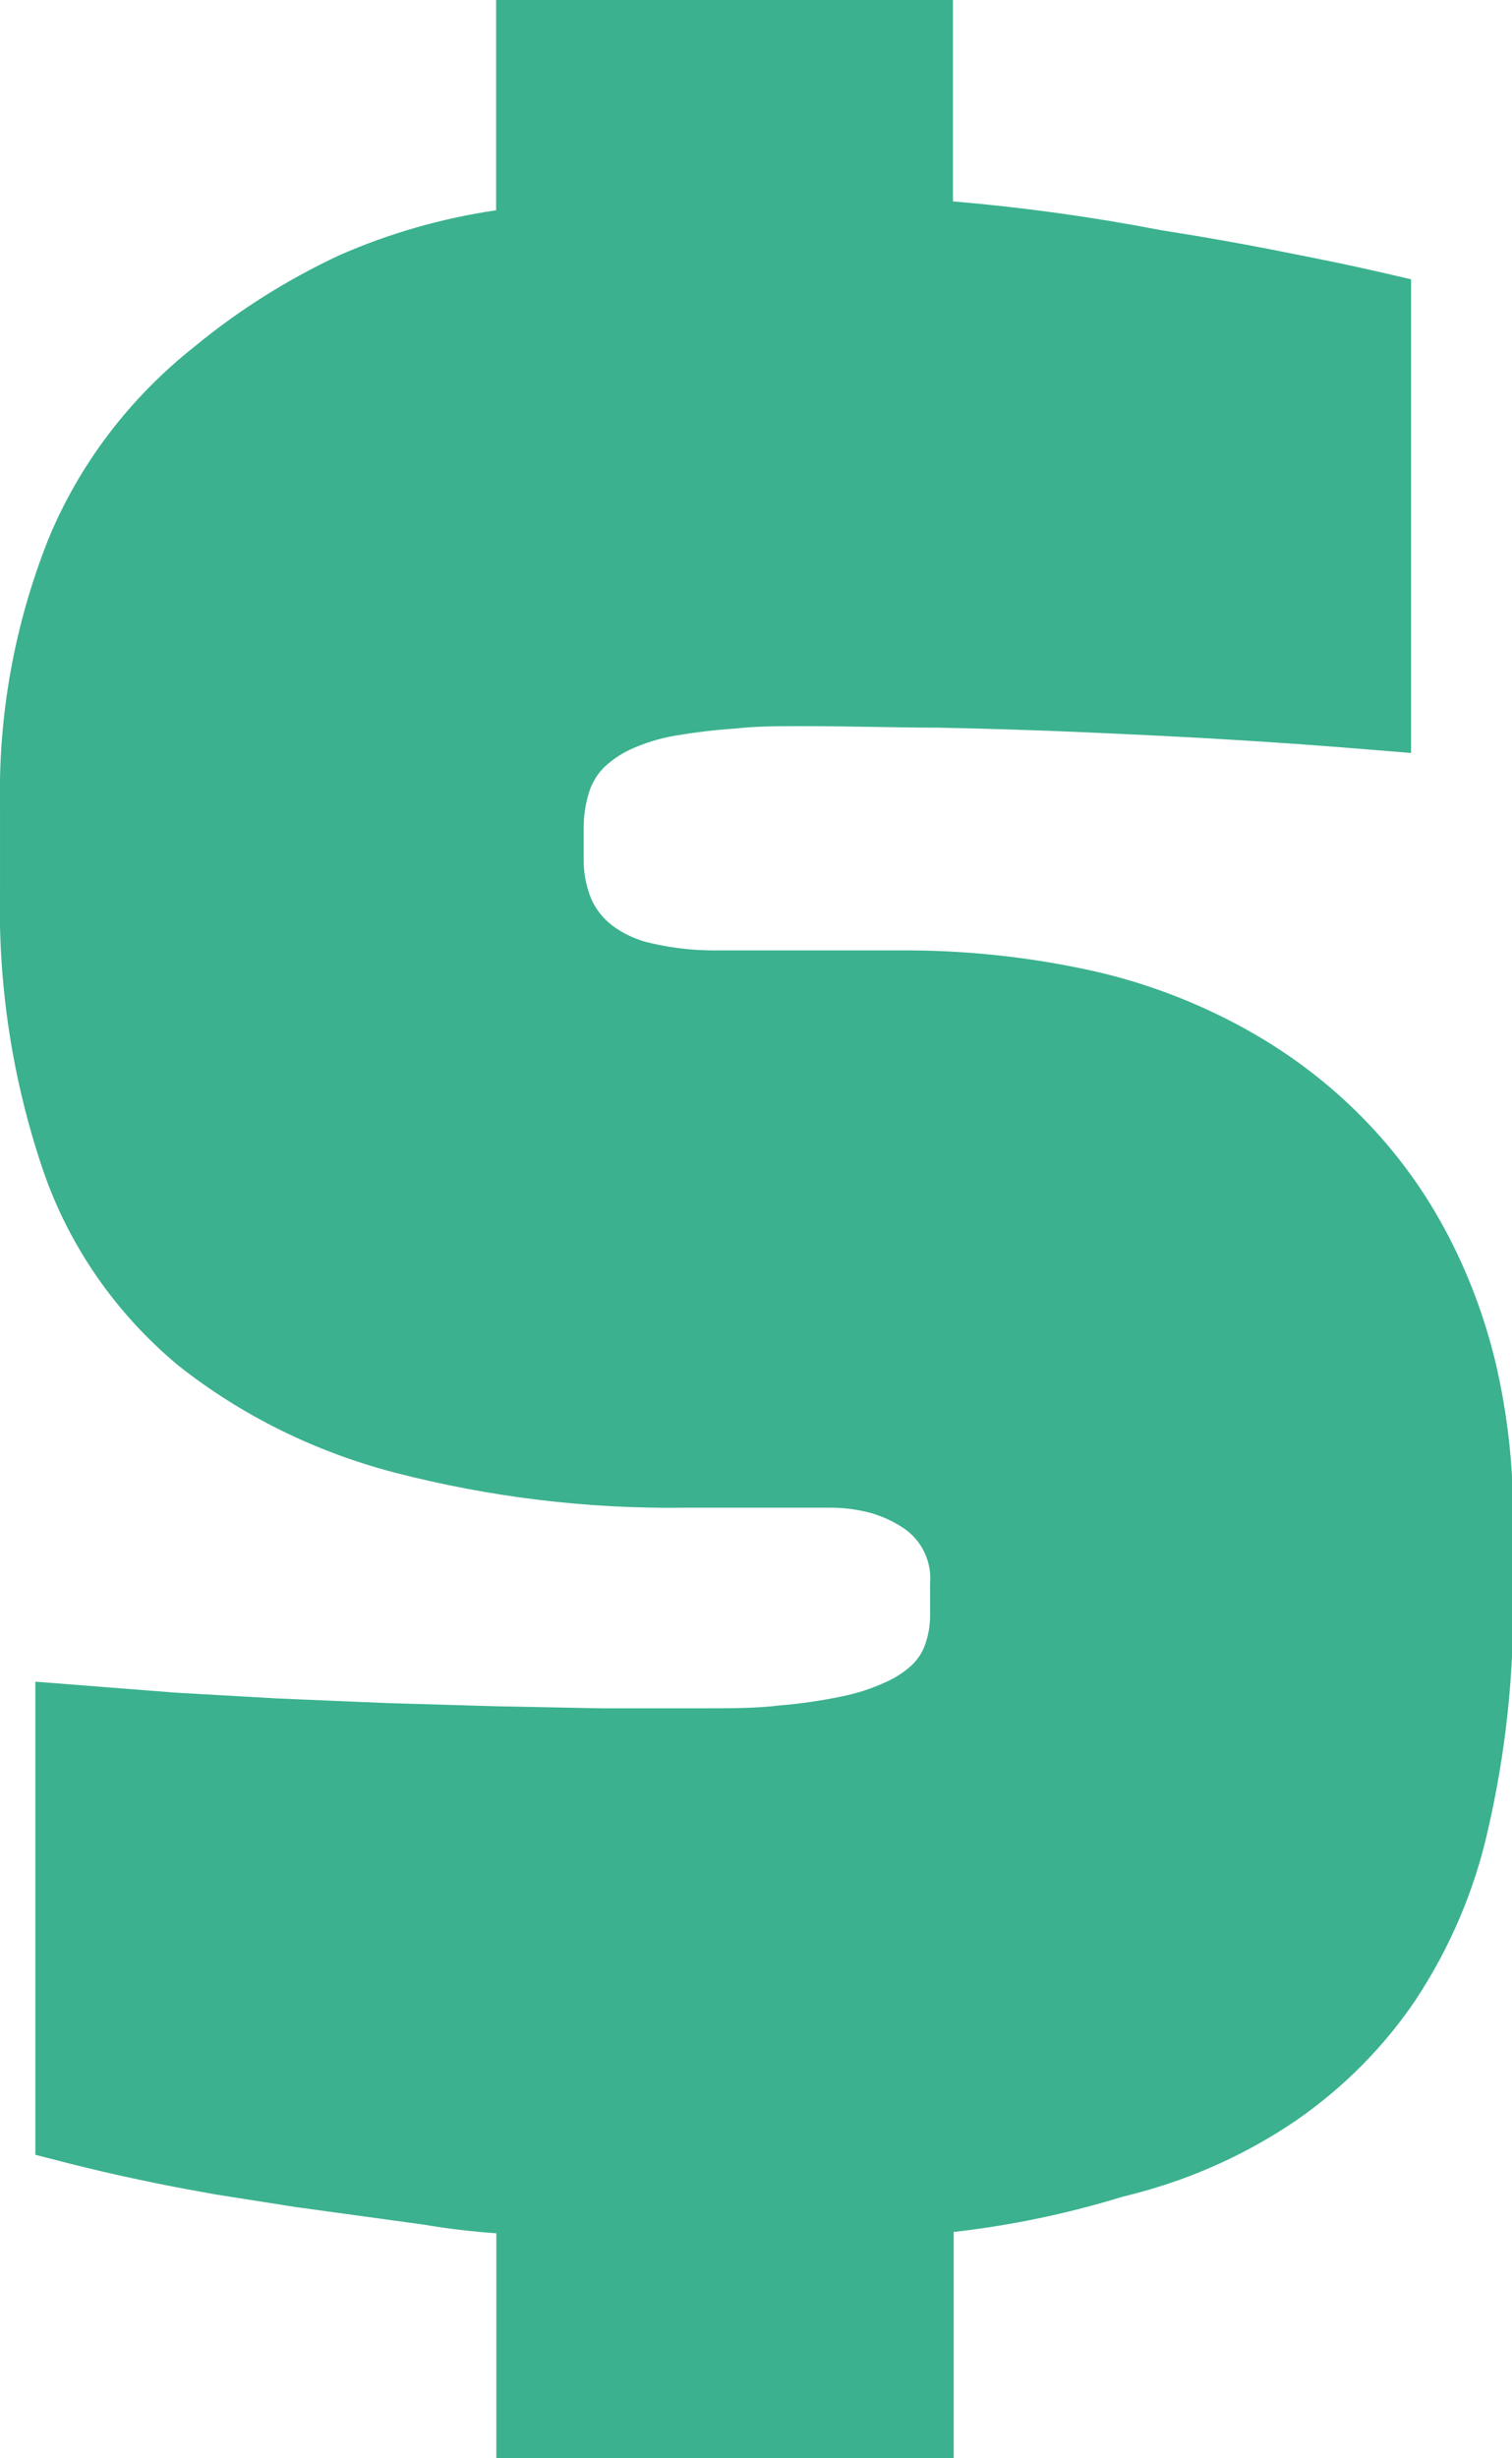 <svg width="8" height="13" viewBox="0 0 8 13" fill="none" xmlns="http://www.w3.org/2000/svg">
<g clip-path="url(#clip0_381_190)">
<path d="M2.626 11.81C2.497 11.801 2.368 11.786 2.24 11.764L1.562 11.671L1.143 11.605C1.008 11.581 0.872 11.556 0.738 11.527C0.604 11.499 0.464 11.466 0.347 11.436L0.187 11.395V8.893L0.928 8.951L1.472 8.982L2.042 9.006L2.621 9.023L3.182 9.034H3.705C3.863 9.034 4.002 9.034 4.121 9.019C4.233 9.01 4.344 8.994 4.454 8.971C4.534 8.955 4.611 8.93 4.685 8.896C4.737 8.873 4.784 8.843 4.825 8.805C4.856 8.775 4.88 8.739 4.894 8.699C4.913 8.647 4.922 8.591 4.921 8.535V8.374C4.926 8.319 4.916 8.264 4.893 8.213C4.87 8.163 4.834 8.119 4.788 8.086C4.733 8.048 4.672 8.02 4.608 8.001C4.536 7.982 4.461 7.972 4.386 7.973H3.622C3.105 7.98 2.59 7.917 2.091 7.788C1.67 7.679 1.278 7.486 0.942 7.22C0.612 6.945 0.366 6.59 0.229 6.192C0.066 5.714 -0.011 5.212 9.10483e-05 4.709V4.255C-0.009 3.778 0.077 3.303 0.254 2.856C0.417 2.458 0.684 2.106 1.029 1.833C1.262 1.641 1.519 1.479 1.795 1.35C2.059 1.234 2.338 1.154 2.625 1.112V0H5.042V1.065C5.411 1.096 5.778 1.147 6.142 1.217L6.345 1.25C6.515 1.279 6.683 1.31 6.85 1.344C7.018 1.377 7.158 1.406 7.302 1.439L7.466 1.477V3.982L7.234 3.963C7.003 3.944 6.77 3.927 6.535 3.913C6.279 3.897 6.018 3.885 5.751 3.873C5.484 3.861 5.208 3.853 4.965 3.848C4.744 3.848 4.503 3.84 4.252 3.84C4.12 3.84 3.998 3.84 3.888 3.853C3.781 3.86 3.674 3.873 3.569 3.891C3.492 3.904 3.418 3.927 3.347 3.958C3.292 3.982 3.242 4.015 3.199 4.055C3.163 4.09 3.136 4.133 3.12 4.18C3.097 4.248 3.087 4.32 3.088 4.392V4.529C3.086 4.606 3.099 4.682 3.128 4.753C3.152 4.808 3.19 4.856 3.239 4.894C3.301 4.94 3.373 4.973 3.45 4.989C3.568 5.016 3.689 5.028 3.81 5.026H4.763C5.089 5.024 5.415 5.057 5.734 5.124C6.019 5.183 6.293 5.283 6.548 5.419C7.016 5.667 7.397 6.041 7.642 6.496C7.765 6.723 7.856 6.965 7.915 7.214C7.976 7.477 8.006 7.746 8.006 8.015V8.47C8.009 8.872 7.965 9.274 7.875 9.667C7.804 9.991 7.673 10.3 7.488 10.579C7.321 10.826 7.107 11.041 6.857 11.214C6.601 11.388 6.316 11.518 6.013 11.598L5.932 11.619C5.644 11.707 5.347 11.769 5.046 11.803V13.004H2.626V11.81Z" fill="#3BB18F"/>
</g>
<defs>
<clipPath id="clip0_381_190">
<rect width="8" height="13" fill="white"/>
</clipPath>
</defs>
</svg>
